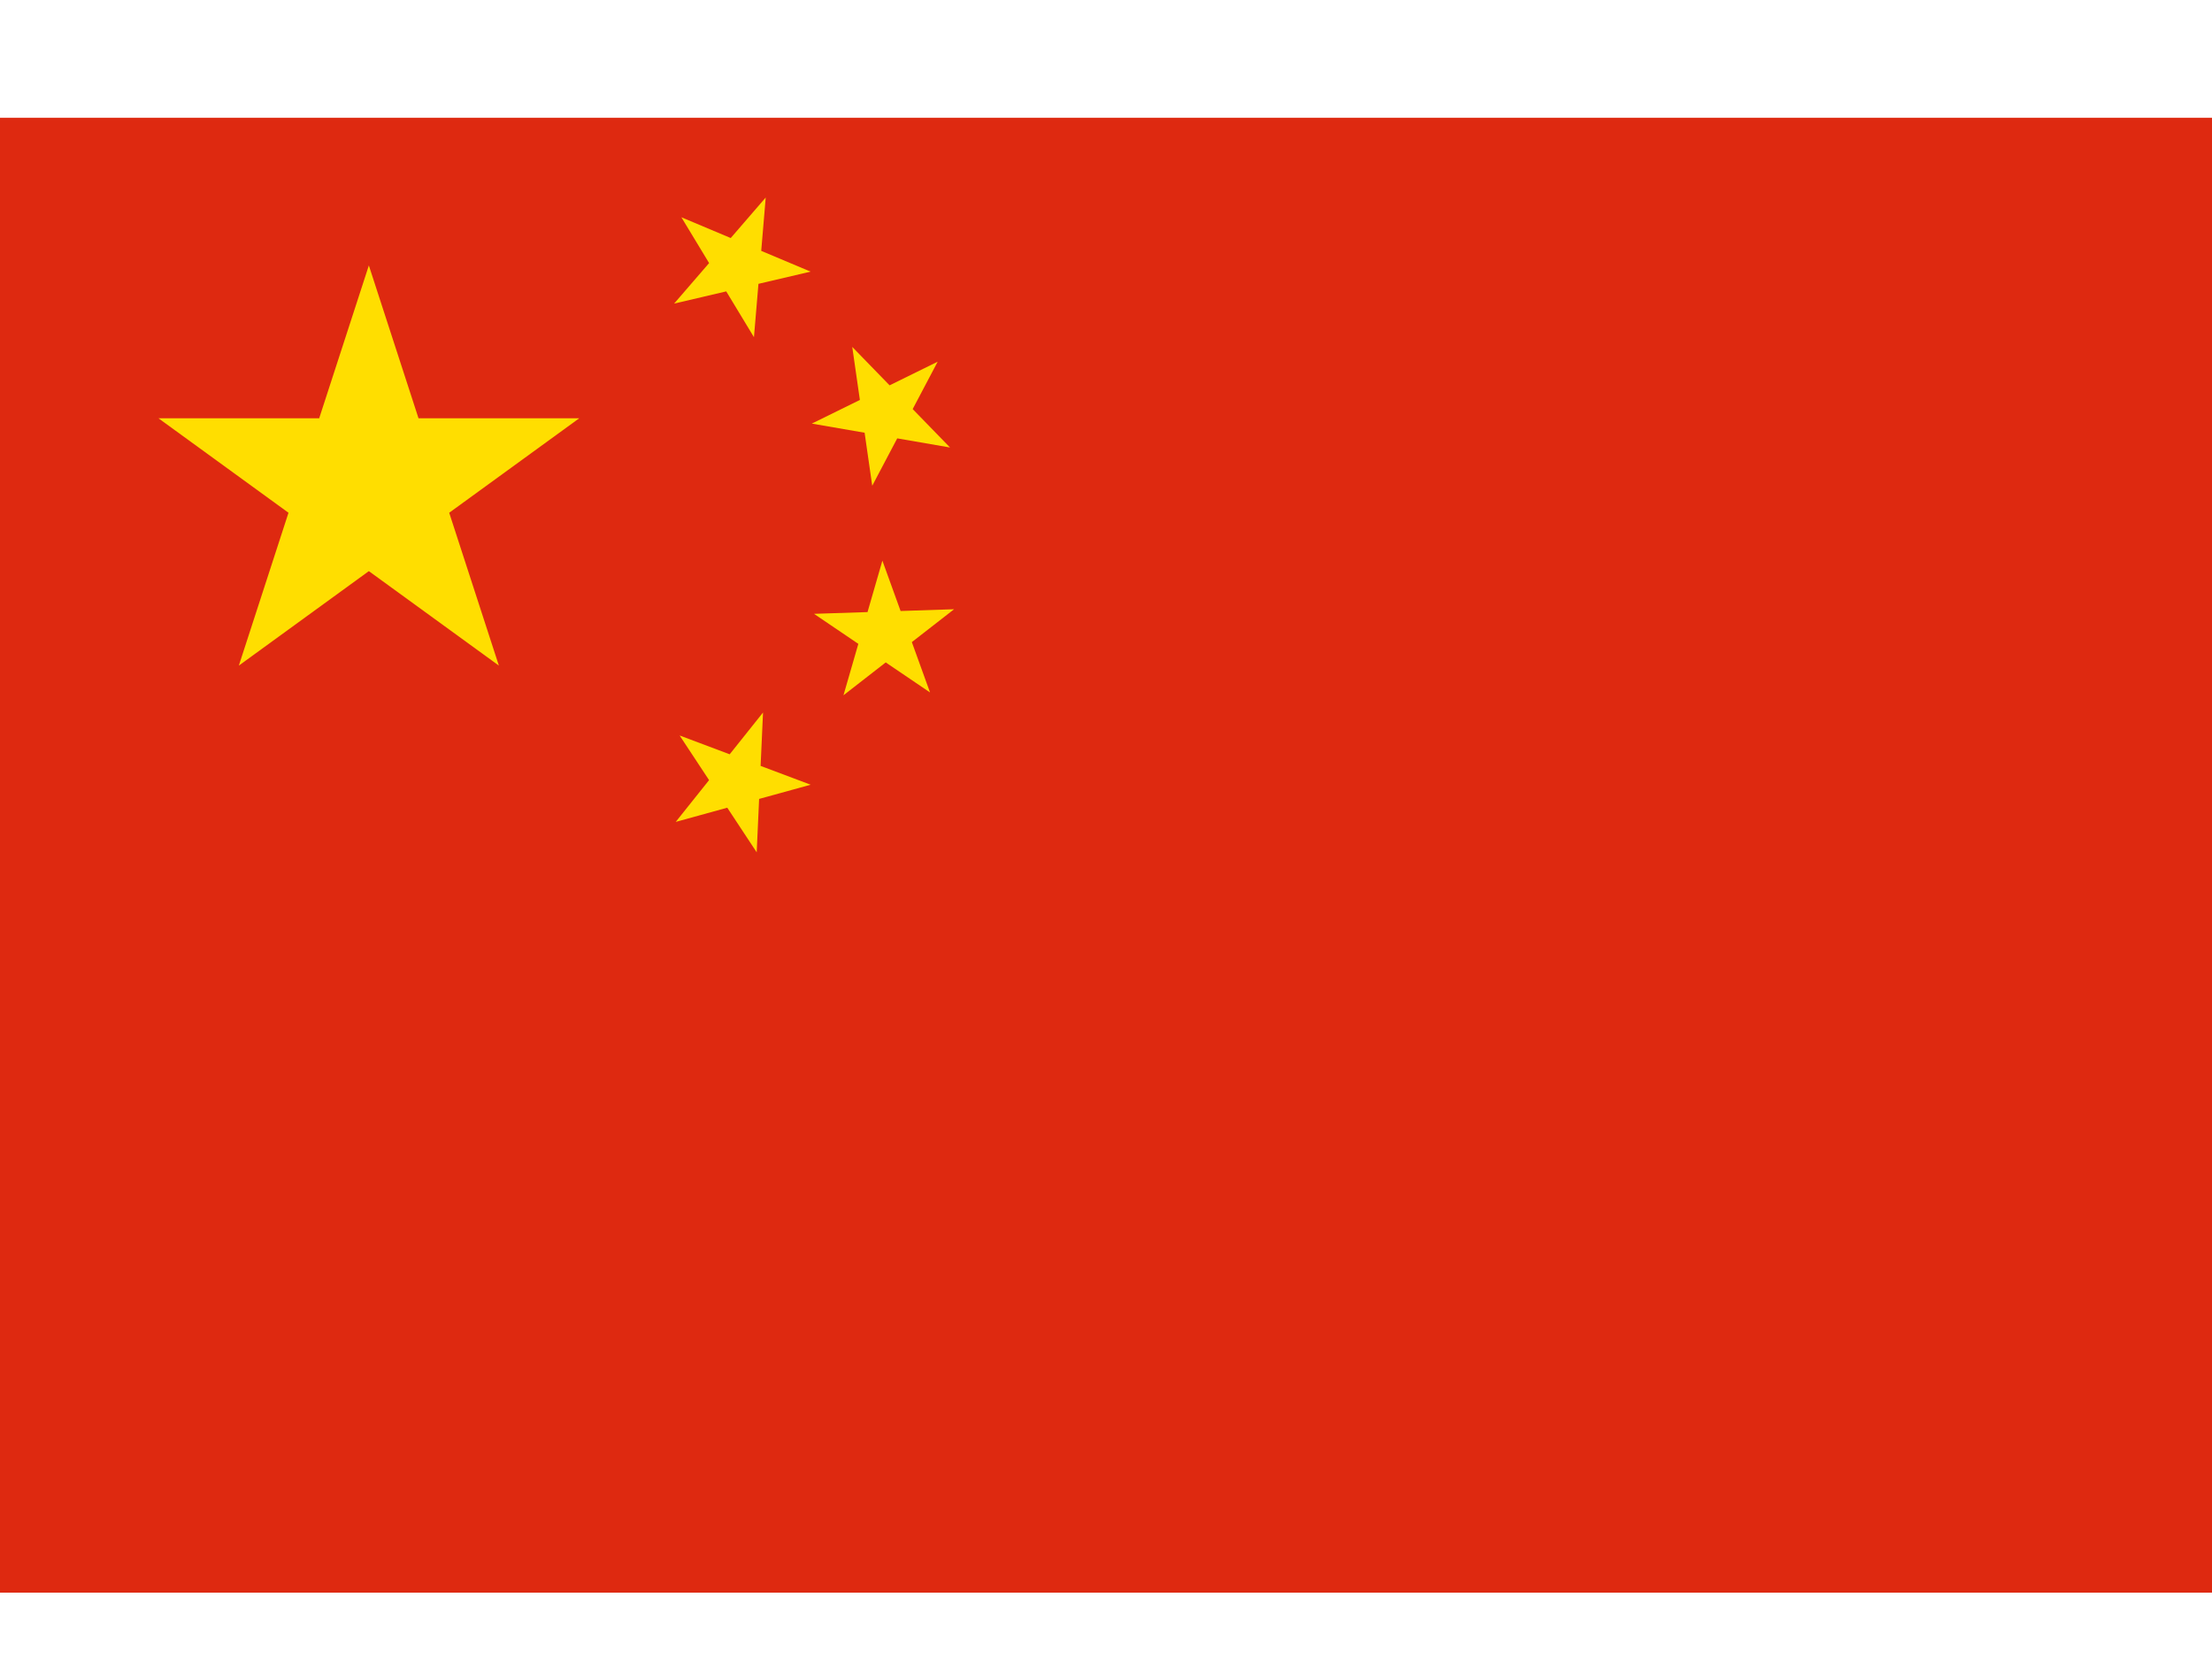 <?xml version="1.0" encoding="UTF-8" standalone="no"?>
<svg
   xmlns:dc="http://purl.org/dc/elements/1.1/"
   xmlns:cc="http://creativecommons.org/ns#"
   xmlns:rdf="http://www.w3.org/1999/02/22-rdf-syntax-ns#"
   xmlns:svg="http://www.w3.org/2000/svg"
   xmlns="http://www.w3.org/2000/svg"
   xmlns:xlink="http://www.w3.org/1999/xlink"
   xmlns:sodipodi="http://sodipodi.sourceforge.net/DTD/sodipodi-0.dtd"
   xmlns:inkscape="http://www.inkscape.org/namespaces/inkscape"
   version="1.1"
   width="200"
   height="150"
   viewBox="-5 -5 4 3"
   id="svg66391"
   sodipodi:docname="cn.svg"
   inkscape:version="0.92.4 (5da689c313, 2019-01-14)">
  <sodipodi:namedview
     pagecolor="#ffffff"
     bordercolor="#666666"
     borderopacity="1"
     objecttolerance="10"
     gridtolerance="10"
     guidetolerance="10"
     inkscape:pageopacity="0"
     inkscape:pageshadow="2"
     inkscape:window-width="640"
     inkscape:window-height="480"
     id="namedview66393"
     showgrid="false"
     inkscape:zoom="1.31"
     inkscape:cx="100"
     inkscape:cy="75"
     inkscape:window-x="0"
     inkscape:window-y="0"
     inkscape:window-maximized="1"
     inkscape:current-layer="svg66391" />
  <title
     id="title66374">Flag of the People's Republic of China</title>
  <rect
     x="-5"
     y="-4.787"
     width="4"
     height="2.667"
     id="rect66376"
     style="fill:#de2910;stroke-width:0.133" />
  <defs
     id="defs66379">
    <polygon
       id="s"
       points="-488533,-158734 488533,-158734 -301930,415571 0,-513674 301930,415571 "
       transform="matrix(1.94676e-6,0,0,1.94676e-6,0,0)"
       style="fill:#ffde00" />
  </defs>
  <use
     xlink:href="#s"
     transform="matrix(0.4,0,0,0.4,-4.333,-4.12)"
     id="use66381"
     x="0"
     y="0"
     width="100%"
     height="100%" />
  <use
     xlink:href="#s"
     transform="matrix(-0.069,-0.114,0.114,-0.069,-3.667,-4.52)"
     id="use66383"
     x="0"
     y="0"
     width="100%"
     height="100%" />
  <use
     xlink:href="#s"
     transform="matrix(-0.019,-0.132,0.132,-0.019,-3.4,-4.253)"
     id="use66385"
     x="0"
     y="0"
     width="100%"
     height="100%" />
  <use
     xlink:href="#s"
     transform="matrix(0.037,-0.128,0.128,0.037,-3.4,-3.853)"
     id="use66387"
     x="0"
     y="0"
     width="100%"
     height="100%" />
  <use
     xlink:href="#s"
     transform="matrix(0.083,-0.104,0.104,0.083,-3.667,-3.587)"
     id="use66389"
     x="0"
     y="0"
     width="100%"
     height="100%" />
</svg>
